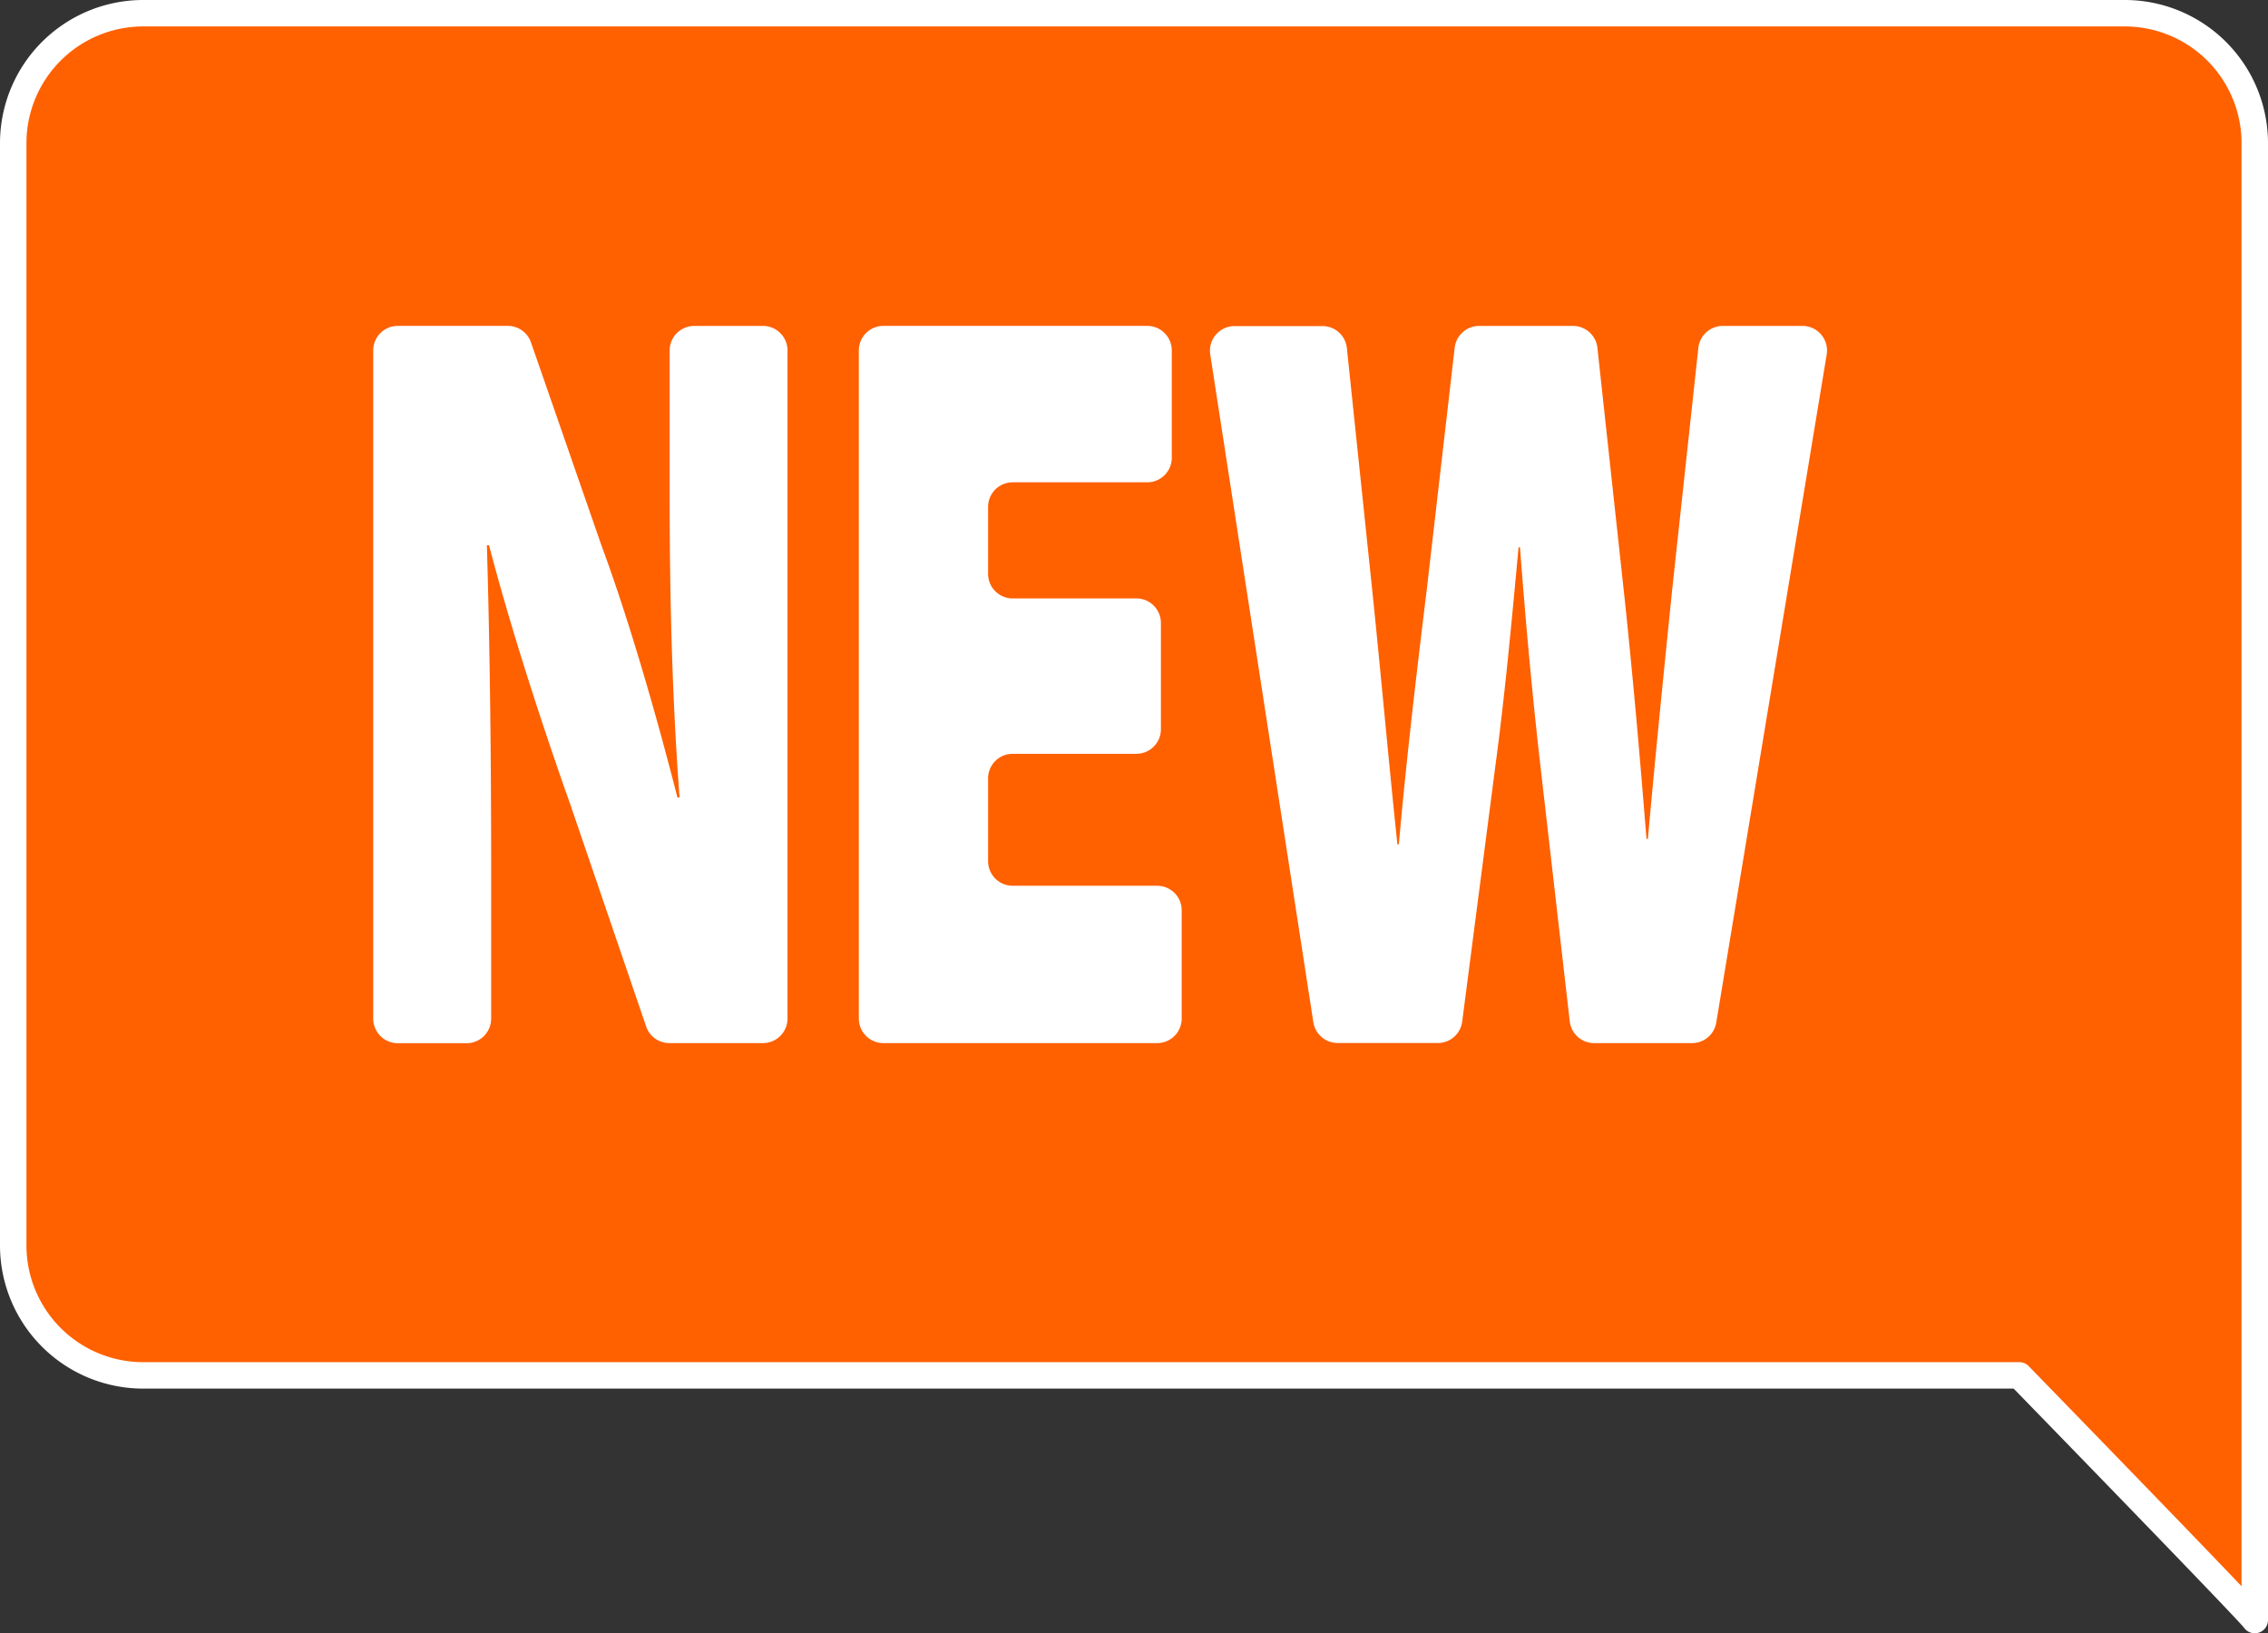 <svg id="87722070-2bcd-46aa-9225-30385042ccfe" data-name="Layer 1" xmlns="http://www.w3.org/2000/svg" viewBox="0 0 686 494"><rect x="0" y="0" width="686" height="494" fill="#333333" stroke="none"/><title>NEW</title><path d="M610.76,416H43.2A39.32,39.32,0,0,1,4,376.8V43.2A39.32,39.32,0,0,1,43.2,4H642.8A39.32,39.32,0,0,1,682,43.2V490C682,489.2,610.76,416,610.76,416Z" style="fill:#ff6000;stroke:#fff;stroke-linejoin:round;stroke-width:8px"/><path d="M112.89,308.07V106a7.43,7.43,0,0,1,7.43-7.43h33.29a7.42,7.42,0,0,1,7,5L182,165.2c8,21.56,16.42,50.53,22.9,76h.65c-2.16-28.65-3-58.9-3-91.41V106A7.44,7.44,0,0,1,210,98.58h20.77a7.43,7.43,0,0,1,7.43,7.43V308.07a7.43,7.43,0,0,1-7.43,7.43H202.45a7.42,7.42,0,0,1-7-5l-22.91-67.06c-8.21-23.17-17.71-52.14-24.63-78.53h-.64c.86,29.29,1.29,62.11,1.29,97.19v46a7.43,7.43,0,0,1-7.43,7.43H120.32A7.43,7.43,0,0,1,112.89,308.07Z" style="fill:#fff"/><path d="M343.71,228H306.3a7.43,7.43,0,0,0-7.43,7.43v25.05a7.43,7.43,0,0,0,7.43,7.43H350a7.43,7.43,0,0,1,7.43,7.43v32.77A7.43,7.43,0,0,1,350,315.5H267.2a7.43,7.43,0,0,1-7.43-7.43V106a7.43,7.43,0,0,1,7.43-7.43H347a7.43,7.43,0,0,1,7.43,7.43v32.45a7.43,7.43,0,0,1-7.43,7.43H306.3a7.43,7.43,0,0,0-7.43,7.43v20.22A7.43,7.43,0,0,0,306.3,181h37.41a7.43,7.43,0,0,1,7.43,7.43v32.13A7.43,7.43,0,0,1,343.71,228Z" style="fill:#fff"/><path d="M397.25,309.2l-31.19-202a7.44,7.44,0,0,1,7.35-8.57H400a7.42,7.42,0,0,1,7.39,6.66l7.73,73.8c2.59,25.1,5.18,54.07,7.56,76.28h.43c2.16-24.46,5.19-50.53,8.43-76.92L440,105.15a7.44,7.44,0,0,1,7.38-6.57h28.4a7.43,7.43,0,0,1,7.39,6.63l8.36,77.05c2.59,24.78,4.53,47,6.48,71.45h.43c2.16-24.14,4.75-49.89,7.34-75.31l7.92-73.19a7.44,7.44,0,0,1,7.39-6.63h24.1a7.43,7.43,0,0,1,7.33,8.64l-33.4,202.06a7.42,7.42,0,0,1-7.33,6.22H482.18a7.42,7.42,0,0,1-7.38-6.59l-9-78.38c-2.16-19-4.1-39.26-6.05-65h-.43c-2.37,25.75-4.32,46-6.91,65.34L442.27,309a7.44,7.44,0,0,1-7.37,6.47H404.59A7.43,7.43,0,0,1,397.25,309.2Z" style="fill:#fff"/></svg>